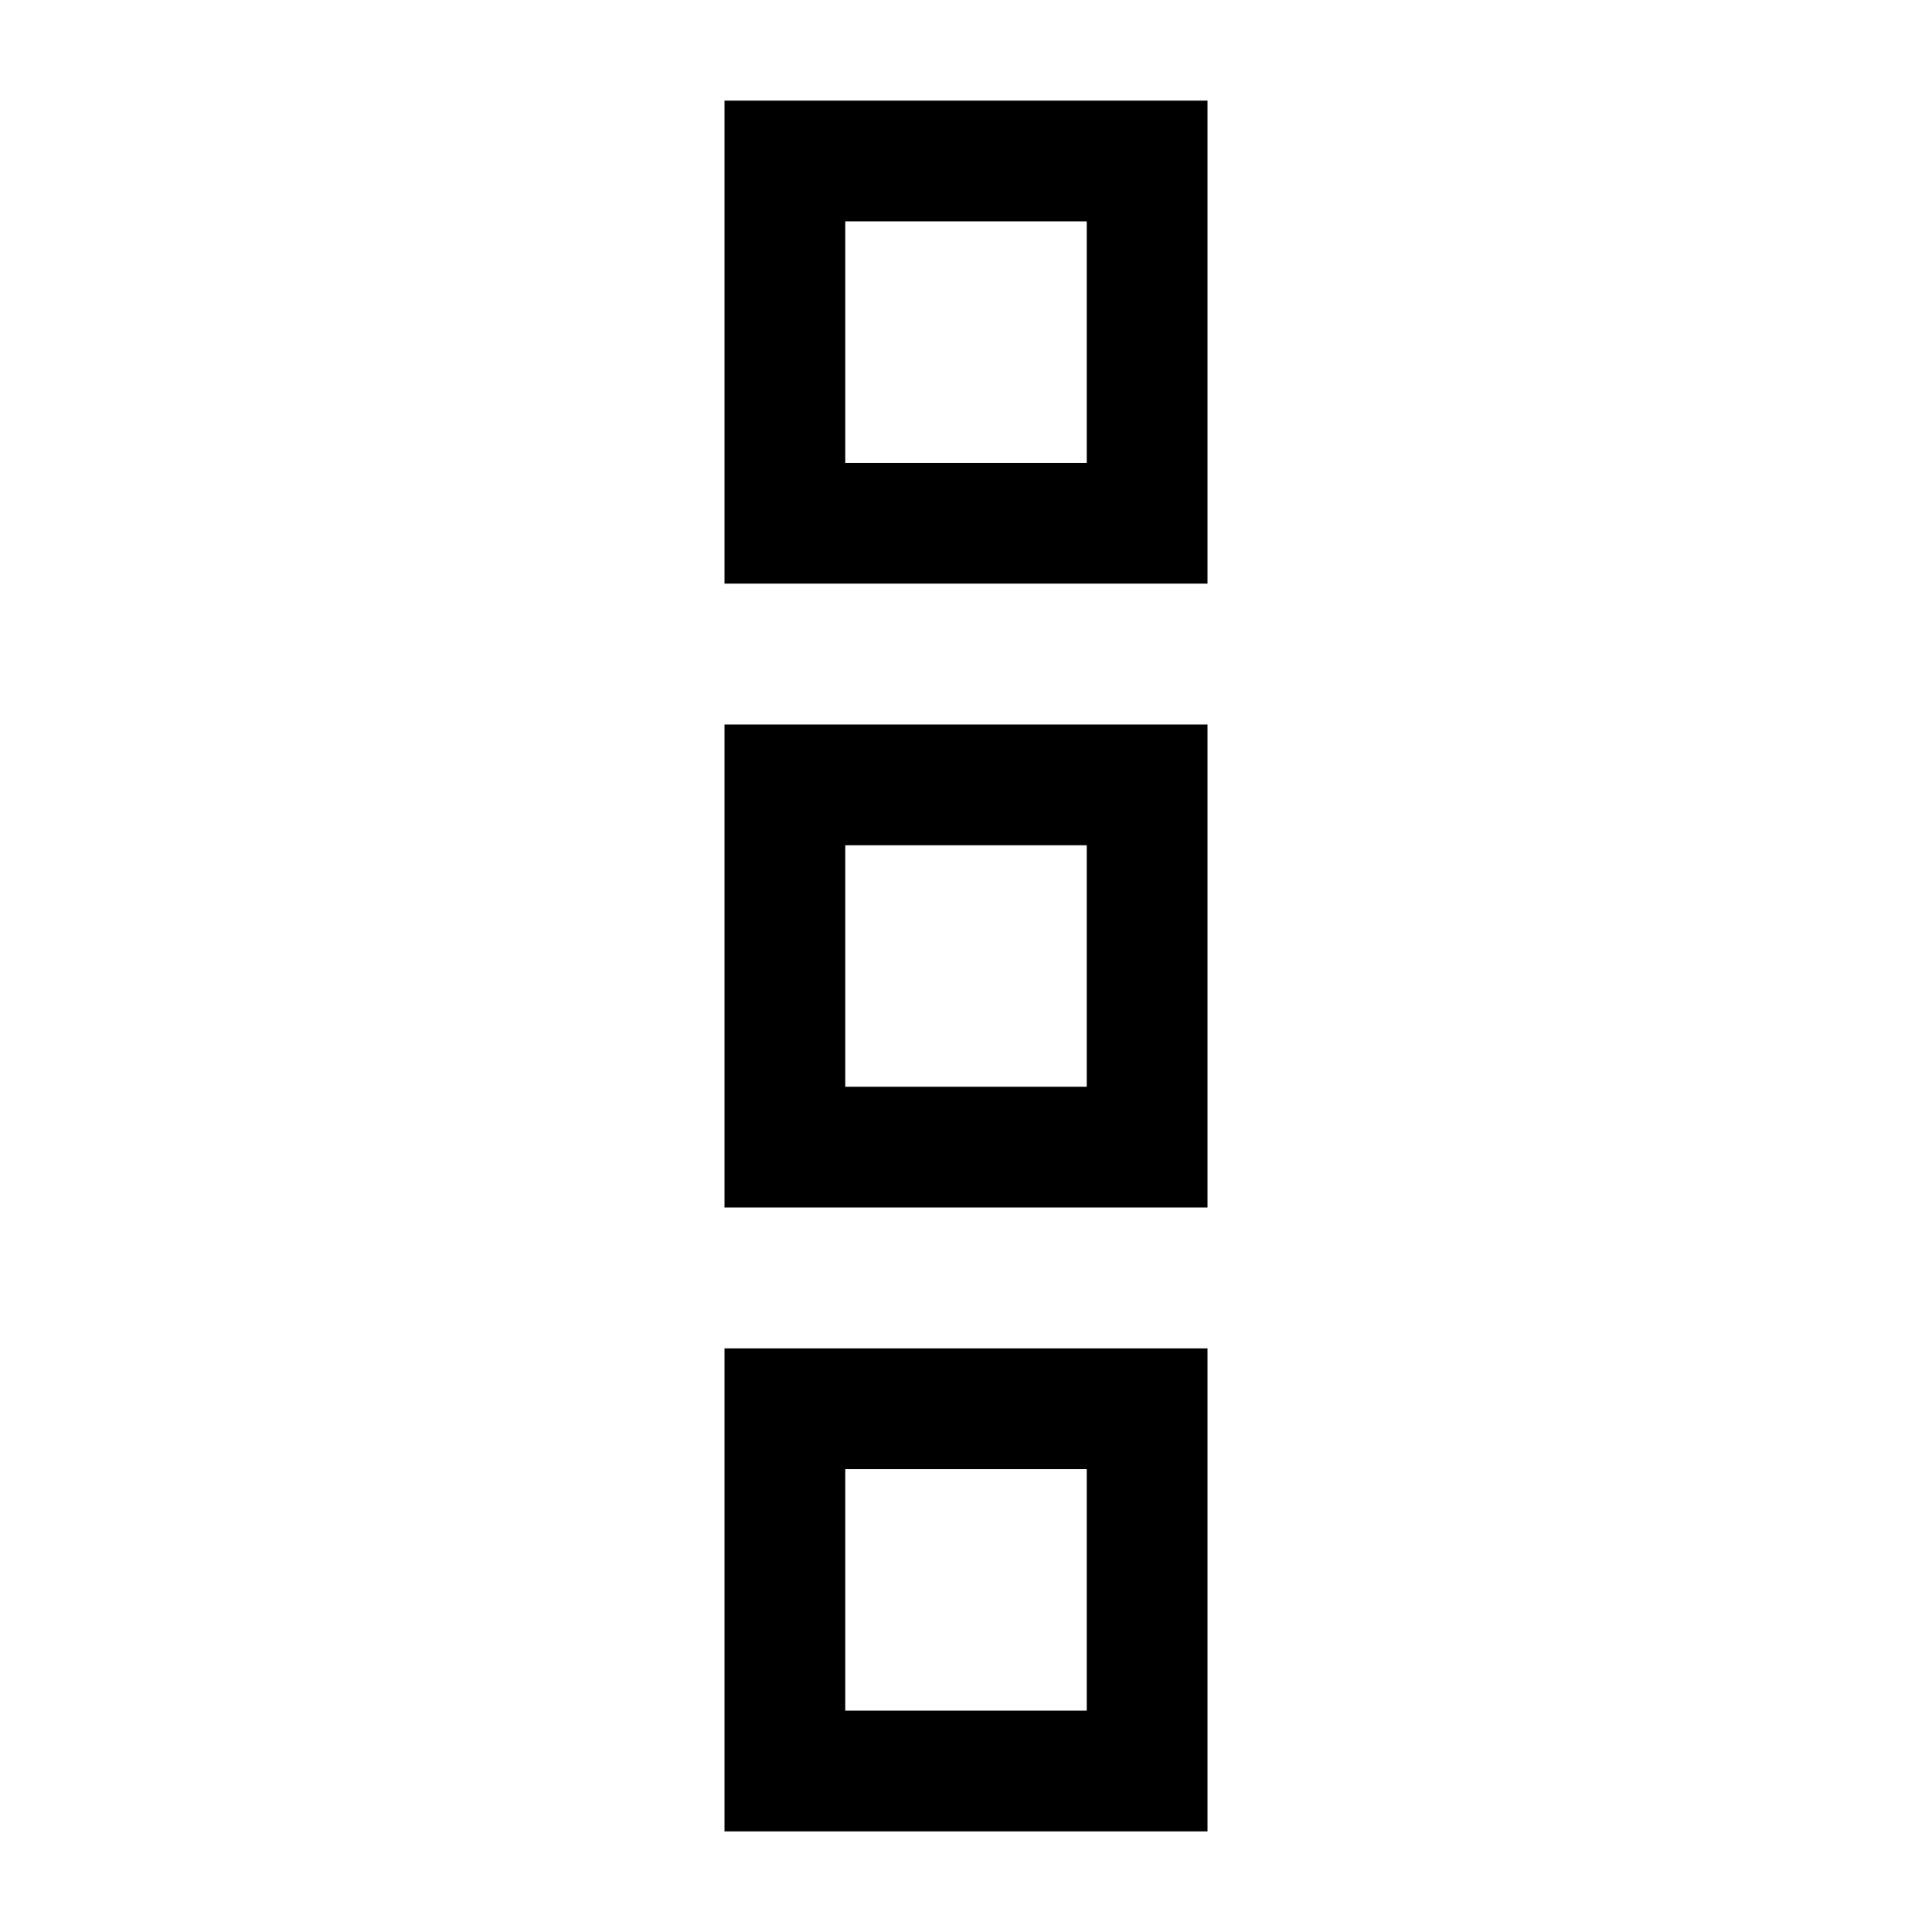 <svg xmlns="http://www.w3.org/2000/svg" fill="none" viewBox="0 0 24 24" stroke-width="1.5" height="24" width="24"><g id="vertical-menu--navigation-vertical-three-circle-button-menu-dots"><path id="Rectangle 908" stroke="currentColor" d="M9.75 6.5h4.5V2h-4.5v4.5Z"></path><path id="Rectangle 909" stroke="currentColor" d="M9.75 9.75h4.5v4.5h-4.5v-4.5Z"></path><path id="Rectangle 910" stroke="currentColor" d="M9.75 17.5h4.5V22h-4.5v-4.5Z"></path></g></svg>
